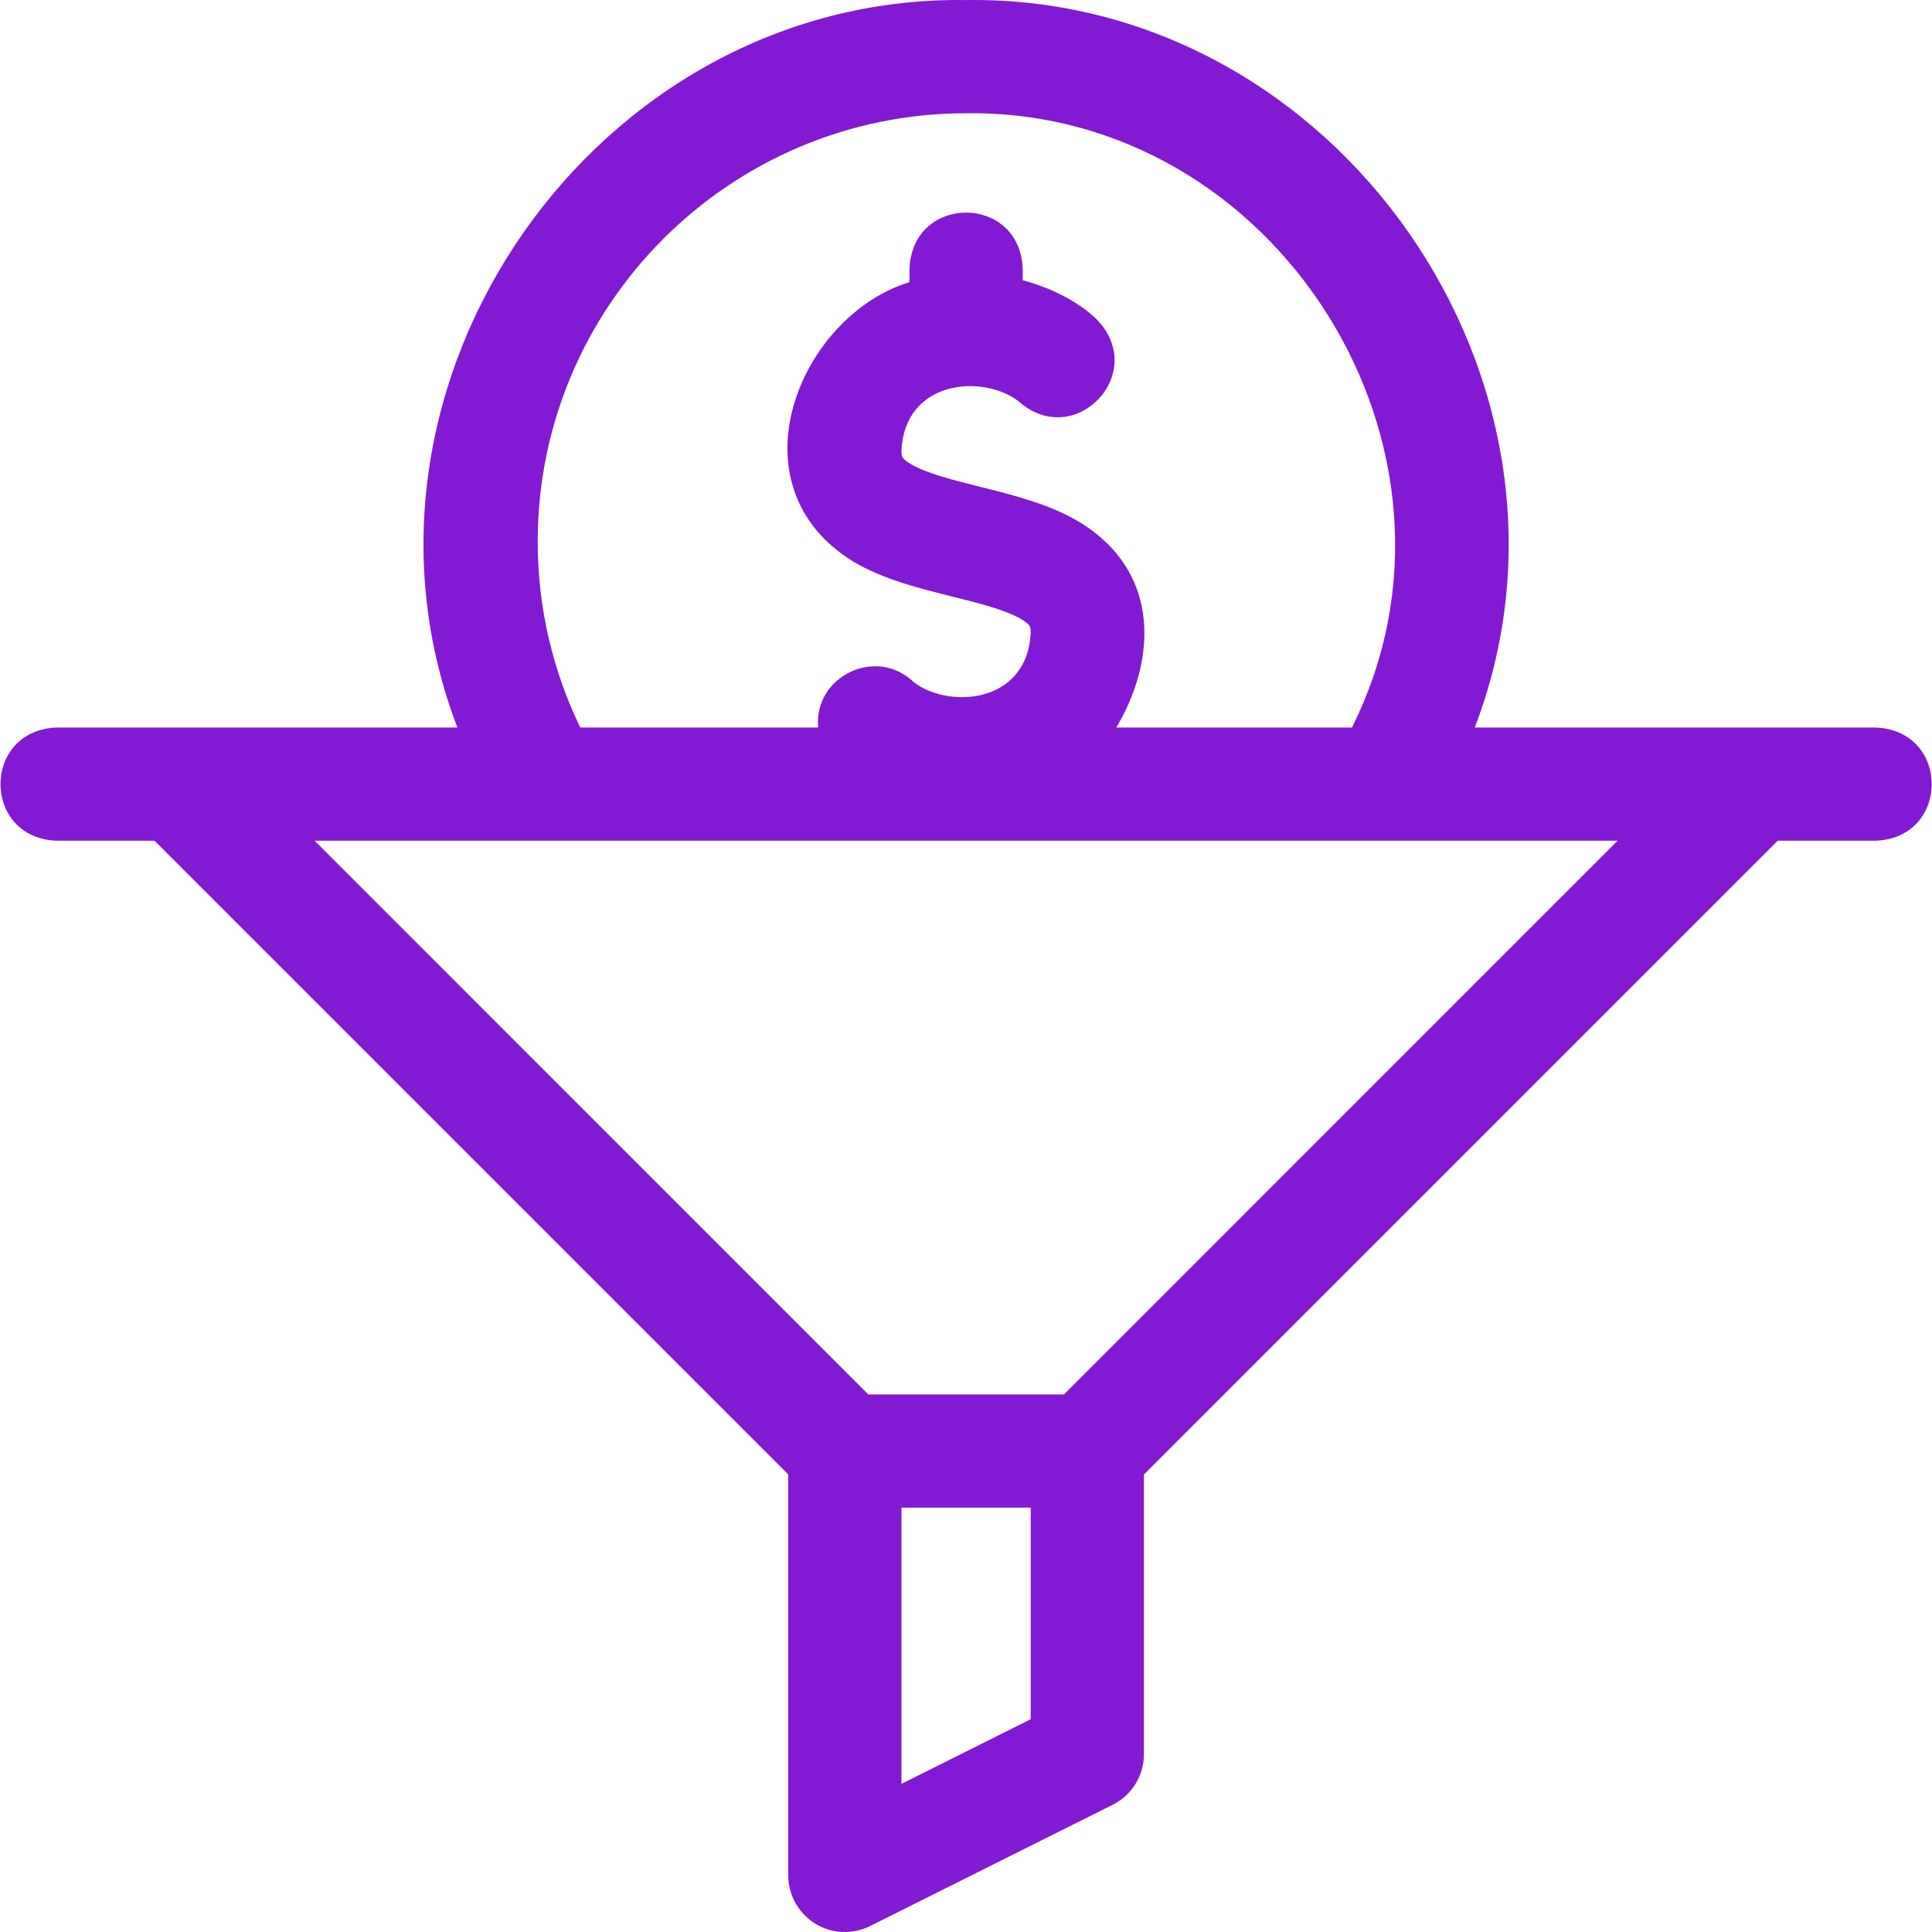 <svg width="32" height="32" viewBox="0 0 32 32" fill="none" xmlns="http://www.w3.org/2000/svg">
<g clip-path="url(#clip0_48_1126)">
<path d="M31.064 12.05H24.427C26.612 6.343 22.131 -0.089 16.001 0.001C9.873 -0.089 5.39 6.344 7.576 12.05H0.939C-0.303 12.097 -0.302 13.88 0.939 13.925H2.559L13.056 24.422V31.062C13.056 31.387 13.224 31.689 13.5 31.86C13.773 32.029 14.118 32.048 14.412 31.901L18.429 29.893C18.747 29.734 18.947 29.409 18.947 29.054V24.422L29.444 13.925H31.064C32.306 13.879 32.305 12.096 31.064 12.05ZM8.906 8.971C8.906 5.059 12.089 1.876 16.001 1.876C21.157 1.808 24.691 7.461 22.392 12.05H18.489C19.125 10.991 19.277 9.484 17.855 8.632C17.363 8.345 16.786 8.201 16.229 8.062C15.799 7.954 15.354 7.843 15.093 7.691C14.931 7.596 14.931 7.555 14.931 7.465C14.983 6.295 16.274 6.193 16.866 6.643C17.791 7.474 19.031 6.192 18.171 5.296C17.932 5.057 17.503 4.792 16.939 4.642V4.453C16.893 3.21 15.11 3.211 15.064 4.453V4.673C13.245 5.228 12.064 8.046 14.148 9.311C14.64 9.598 15.217 9.742 15.774 9.881C16.204 9.988 16.649 10.1 16.91 10.252C17.072 10.347 17.072 10.388 17.072 10.478C17.02 11.648 15.729 11.75 15.136 11.3C14.515 10.697 13.476 11.201 13.551 12.05H9.611C9.16 11.119 8.906 10.074 8.906 8.971ZM17.072 28.475L14.931 29.546V24.971H17.072V28.475ZM17.622 23.096H14.381L5.211 13.925H26.792L17.622 23.096Z" fill="#811AD2"/>
</g>
<defs>
<clipPath id="clip0_48_1126">
<rect width="32" height="32" fill="white"/>
</clipPath>
</defs>
</svg>
